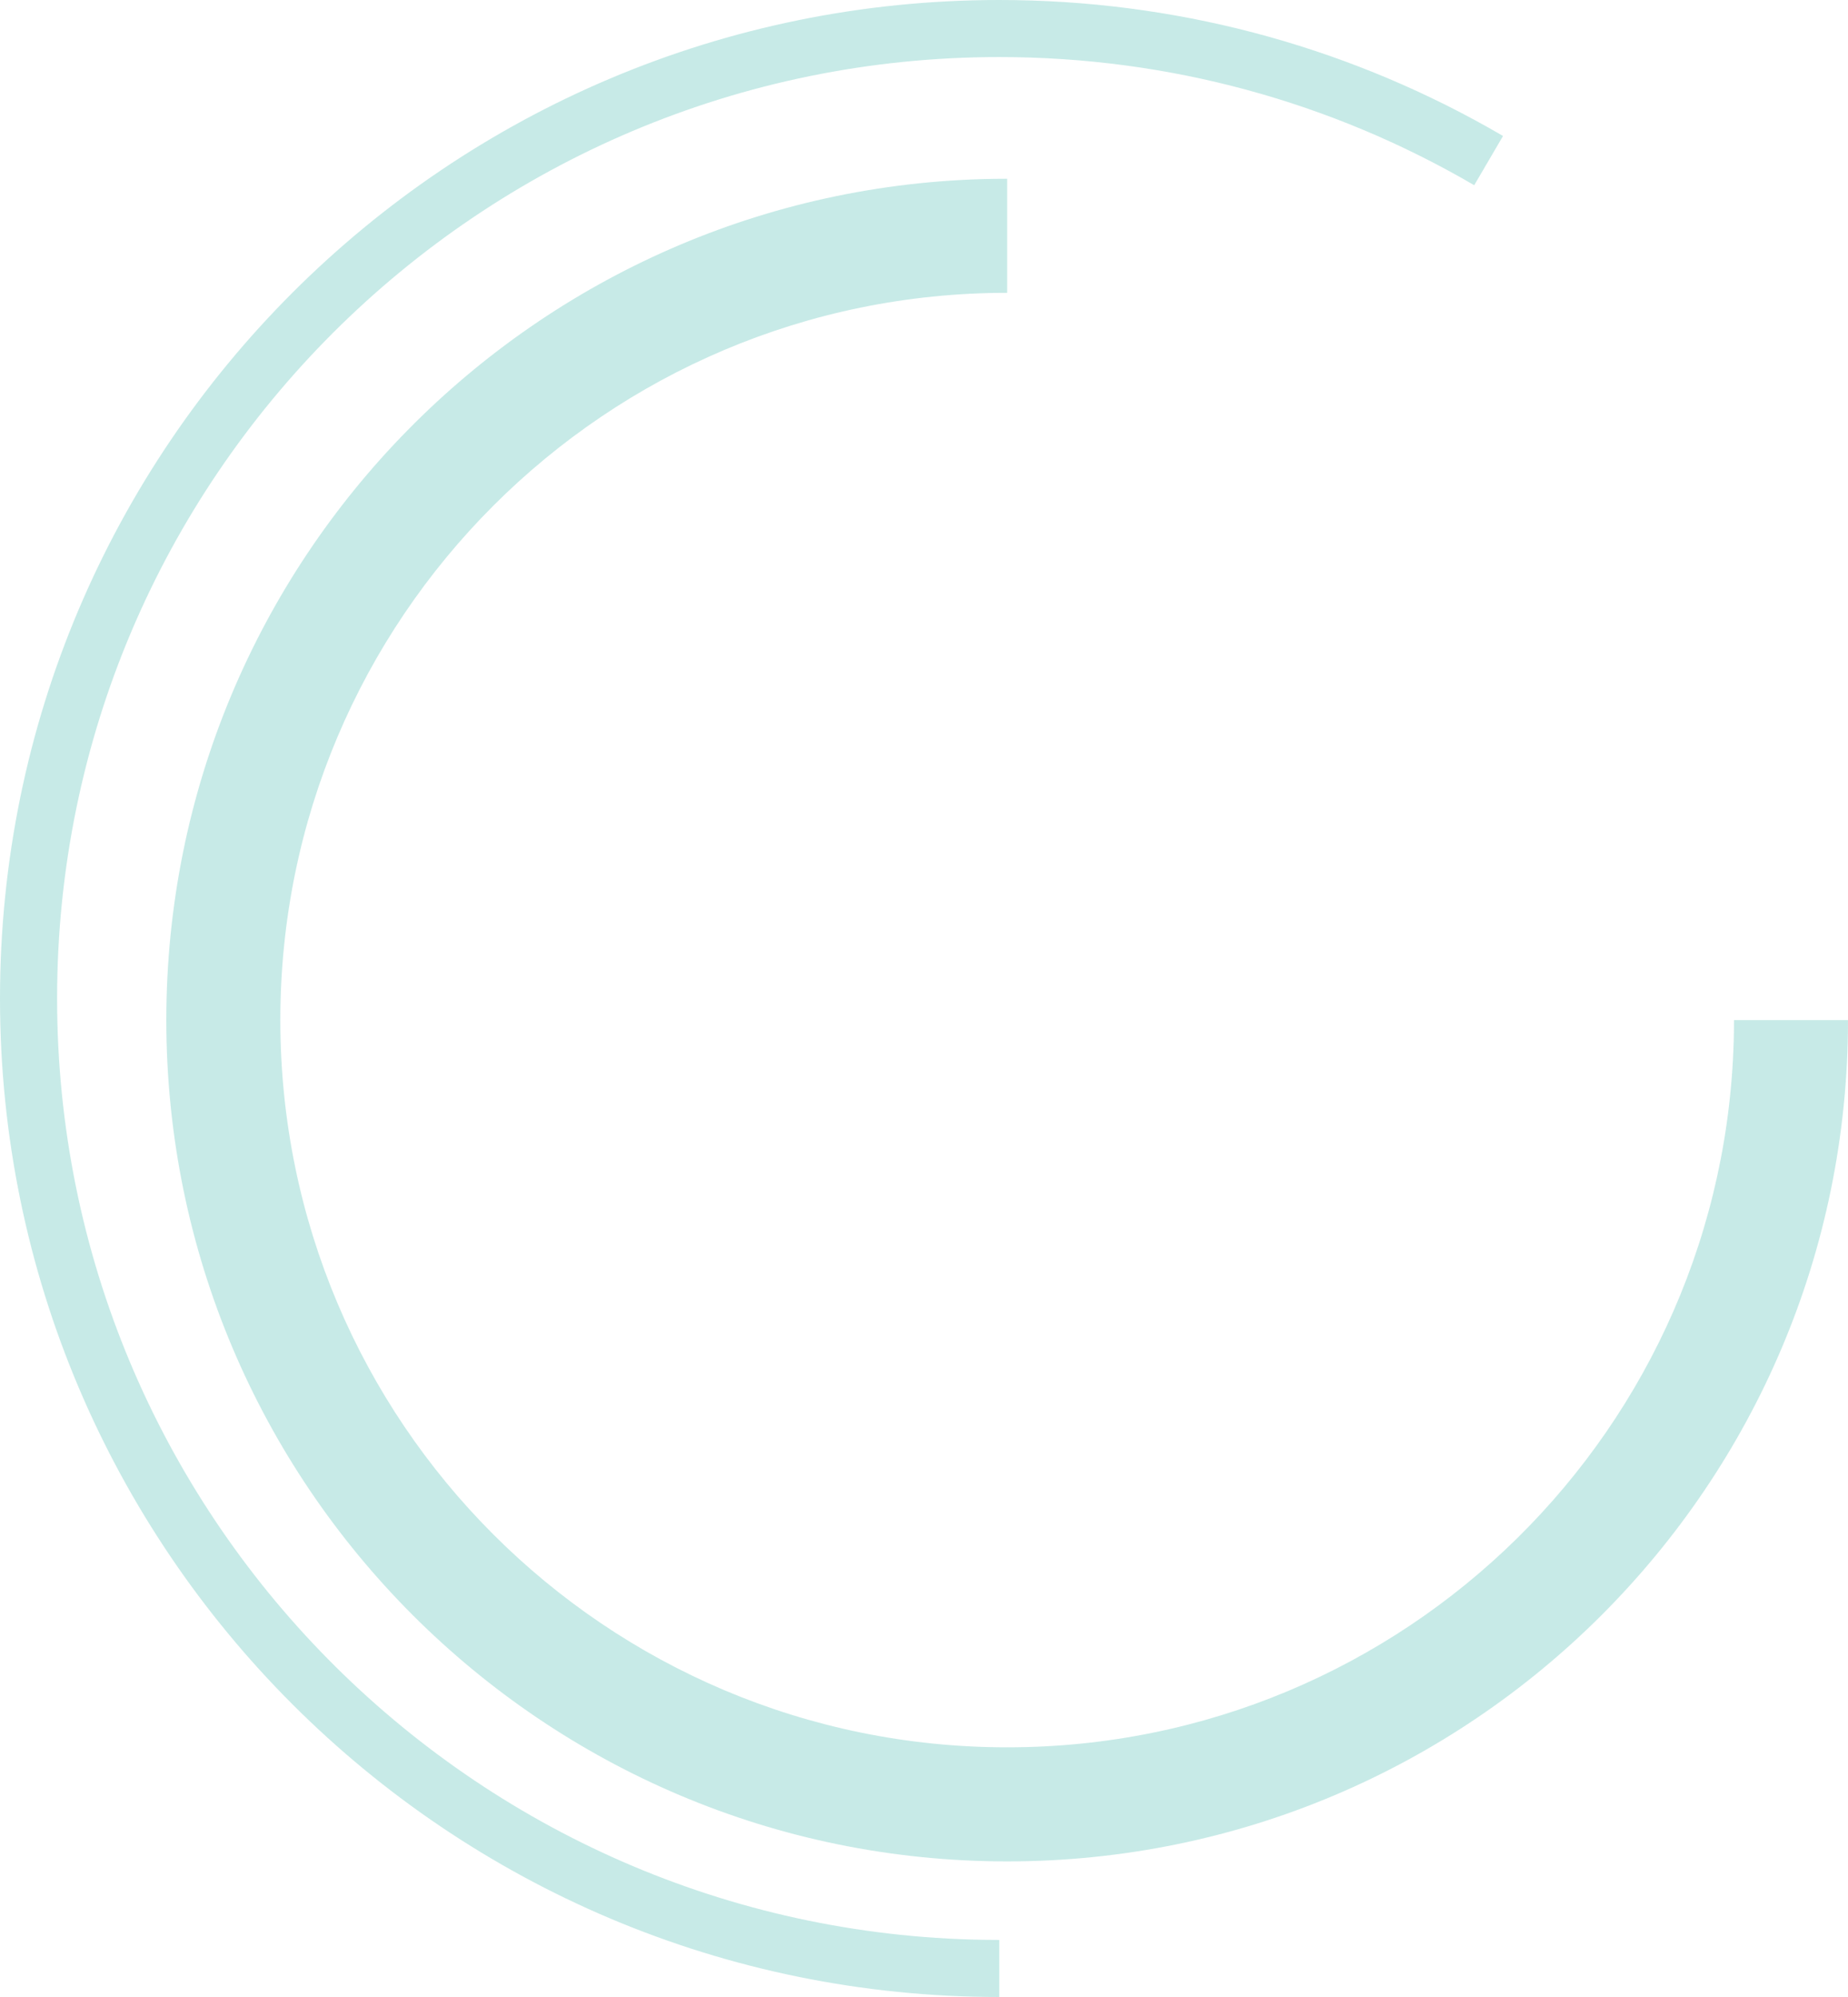 <svg xmlns="http://www.w3.org/2000/svg" width="300" height="324" viewBox="0 0 300 324">
    <g fill="none" fill-rule="evenodd" opacity=".44">
        <g fill="#80D0C8" fill-rule="nonzero">
            <g>
                <path d="M163.5 29C238.887 29 300 90.113 300 165.5c0 74.633-59.897 135.276-134.243 136.482L163.5 302v-18.508c65.165 0 117.992-52.827 117.992-117.992S228.665 47.508 163.5 47.508c-64.513 0-116.934 51.776-117.976 116.04l-.016 1.952H27C27 90.113 88.113 29 163.5 29z" transform="translate(-150 -1862) translate(150 1862) rotate(-180 163.5 165.5)"/>
                <path d="M122 40c89.47 0 162 72.629 162 162.22 0 28.2-7.2 55.358-20.692 79.388l-1.37 2.392-7.991-4.68c13.55-23.202 20.796-49.615 20.796-77.1 0-84.472-68.385-152.95-152.743-152.95-83.514 0-151.374 67.115-152.722 150.421l-.02 2.53H-40C-40 112.628 32.53 40 122 40z" transform="translate(-150 -1862) translate(150 1862) rotate(-90 122 162)"/>
            </g>
        </g>
    </g>
</svg>
